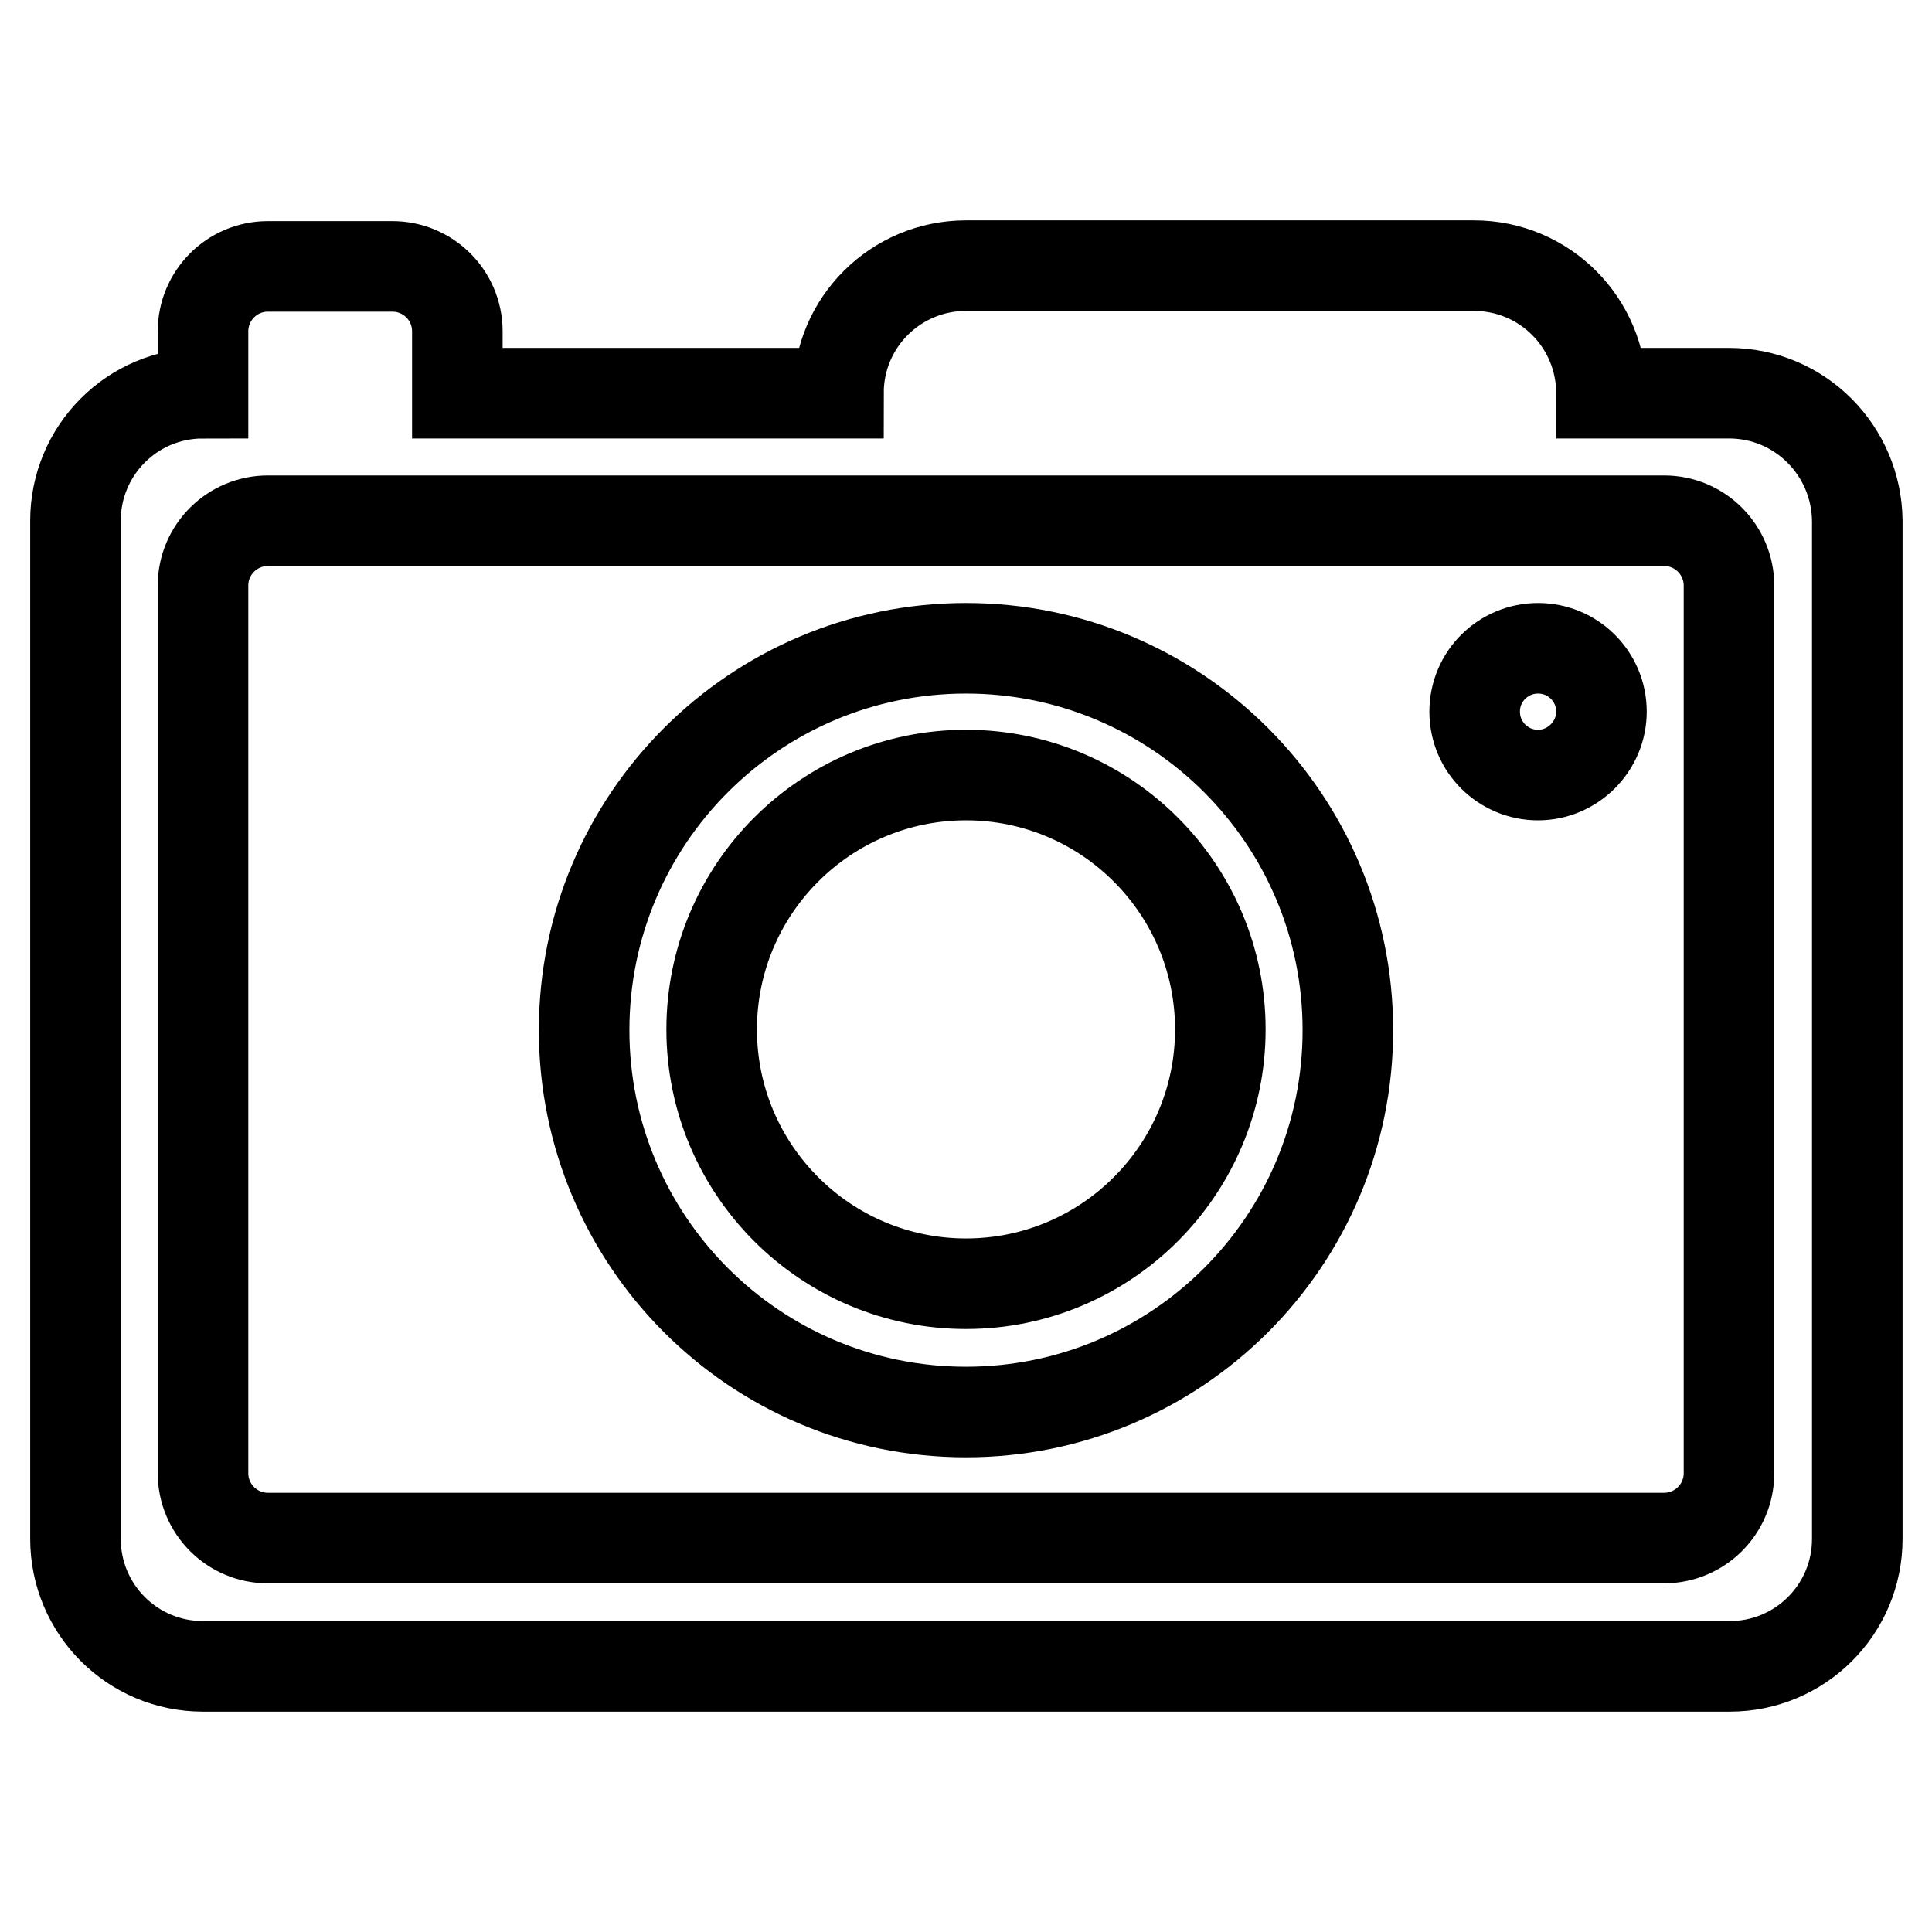 <?xml version="1.0" encoding="utf-8"?>
<!-- Svg Vector Icons : http://www.onlinewebfonts.com/icon -->
<!DOCTYPE svg PUBLIC "-//W3C//DTD SVG 1.1//EN" "http://www.w3.org/Graphics/SVG/1.1/DTD/svg11.dtd">
<svg version="1.1" xmlns="http://www.w3.org/2000/svg" xmlns:xlink="http://www.w3.org/1999/xlink" x="0px" y="0px" viewBox="0 0 256 256" enable-background="new 0 0 256 256" xml:space="preserve">
<g> <path stroke-width="12" fill-opacity="0" stroke="#000000"  d="M229.1,52.1h-16.9v0c0-9.3-7.5-16.9-16.9-16.9H128c-9.3,0-16.9,7.5-16.9,16.9v0H60.6v-8.2 c0-4.8-3.9-8.6-8.6-8.6H35.5c-4.8,0-8.6,3.9-8.6,8.6v8.2h0C17.5,52.1,10,59.7,10,69v134.9c0,9.3,7.5,16.9,16.9,16.9h202.3 c9.3,0,16.9-7.5,16.9-16.9V69C246,59.7,238.5,52.1,229.1,52.1z M229.1,195.2c0,4.8-3.9,8.6-8.6,8.6h-185c-4.8,0-8.6-3.9-8.6-8.6 V77.6c0-4.8,3.9-8.6,8.6-8.6h16.5H128h67.4h25.1c4.8,0,8.6,3.9,8.6,8.6V195.2z M128,85.9c-27.9,0-50.6,22.6-50.6,50.6 c0,27.9,22.6,50.6,50.6,50.6c27.9,0,50.6-22.6,50.6-50.6C178.6,108.5,155.9,85.9,128,85.9z M128,170.1c-18.6,0-33.7-15.1-33.7-33.7 c0-18.6,15.1-33.7,33.7-33.7c18.6,0,33.7,15.1,33.7,33.7C161.7,155,146.6,170.1,128,170.1z M195.4,94.3c0,4.7,3.8,8.4,8.4,8.4 s8.4-3.8,8.4-8.4l0,0c0-4.7-3.8-8.4-8.4-8.4S195.4,89.6,195.4,94.3z"/></g>
</svg>